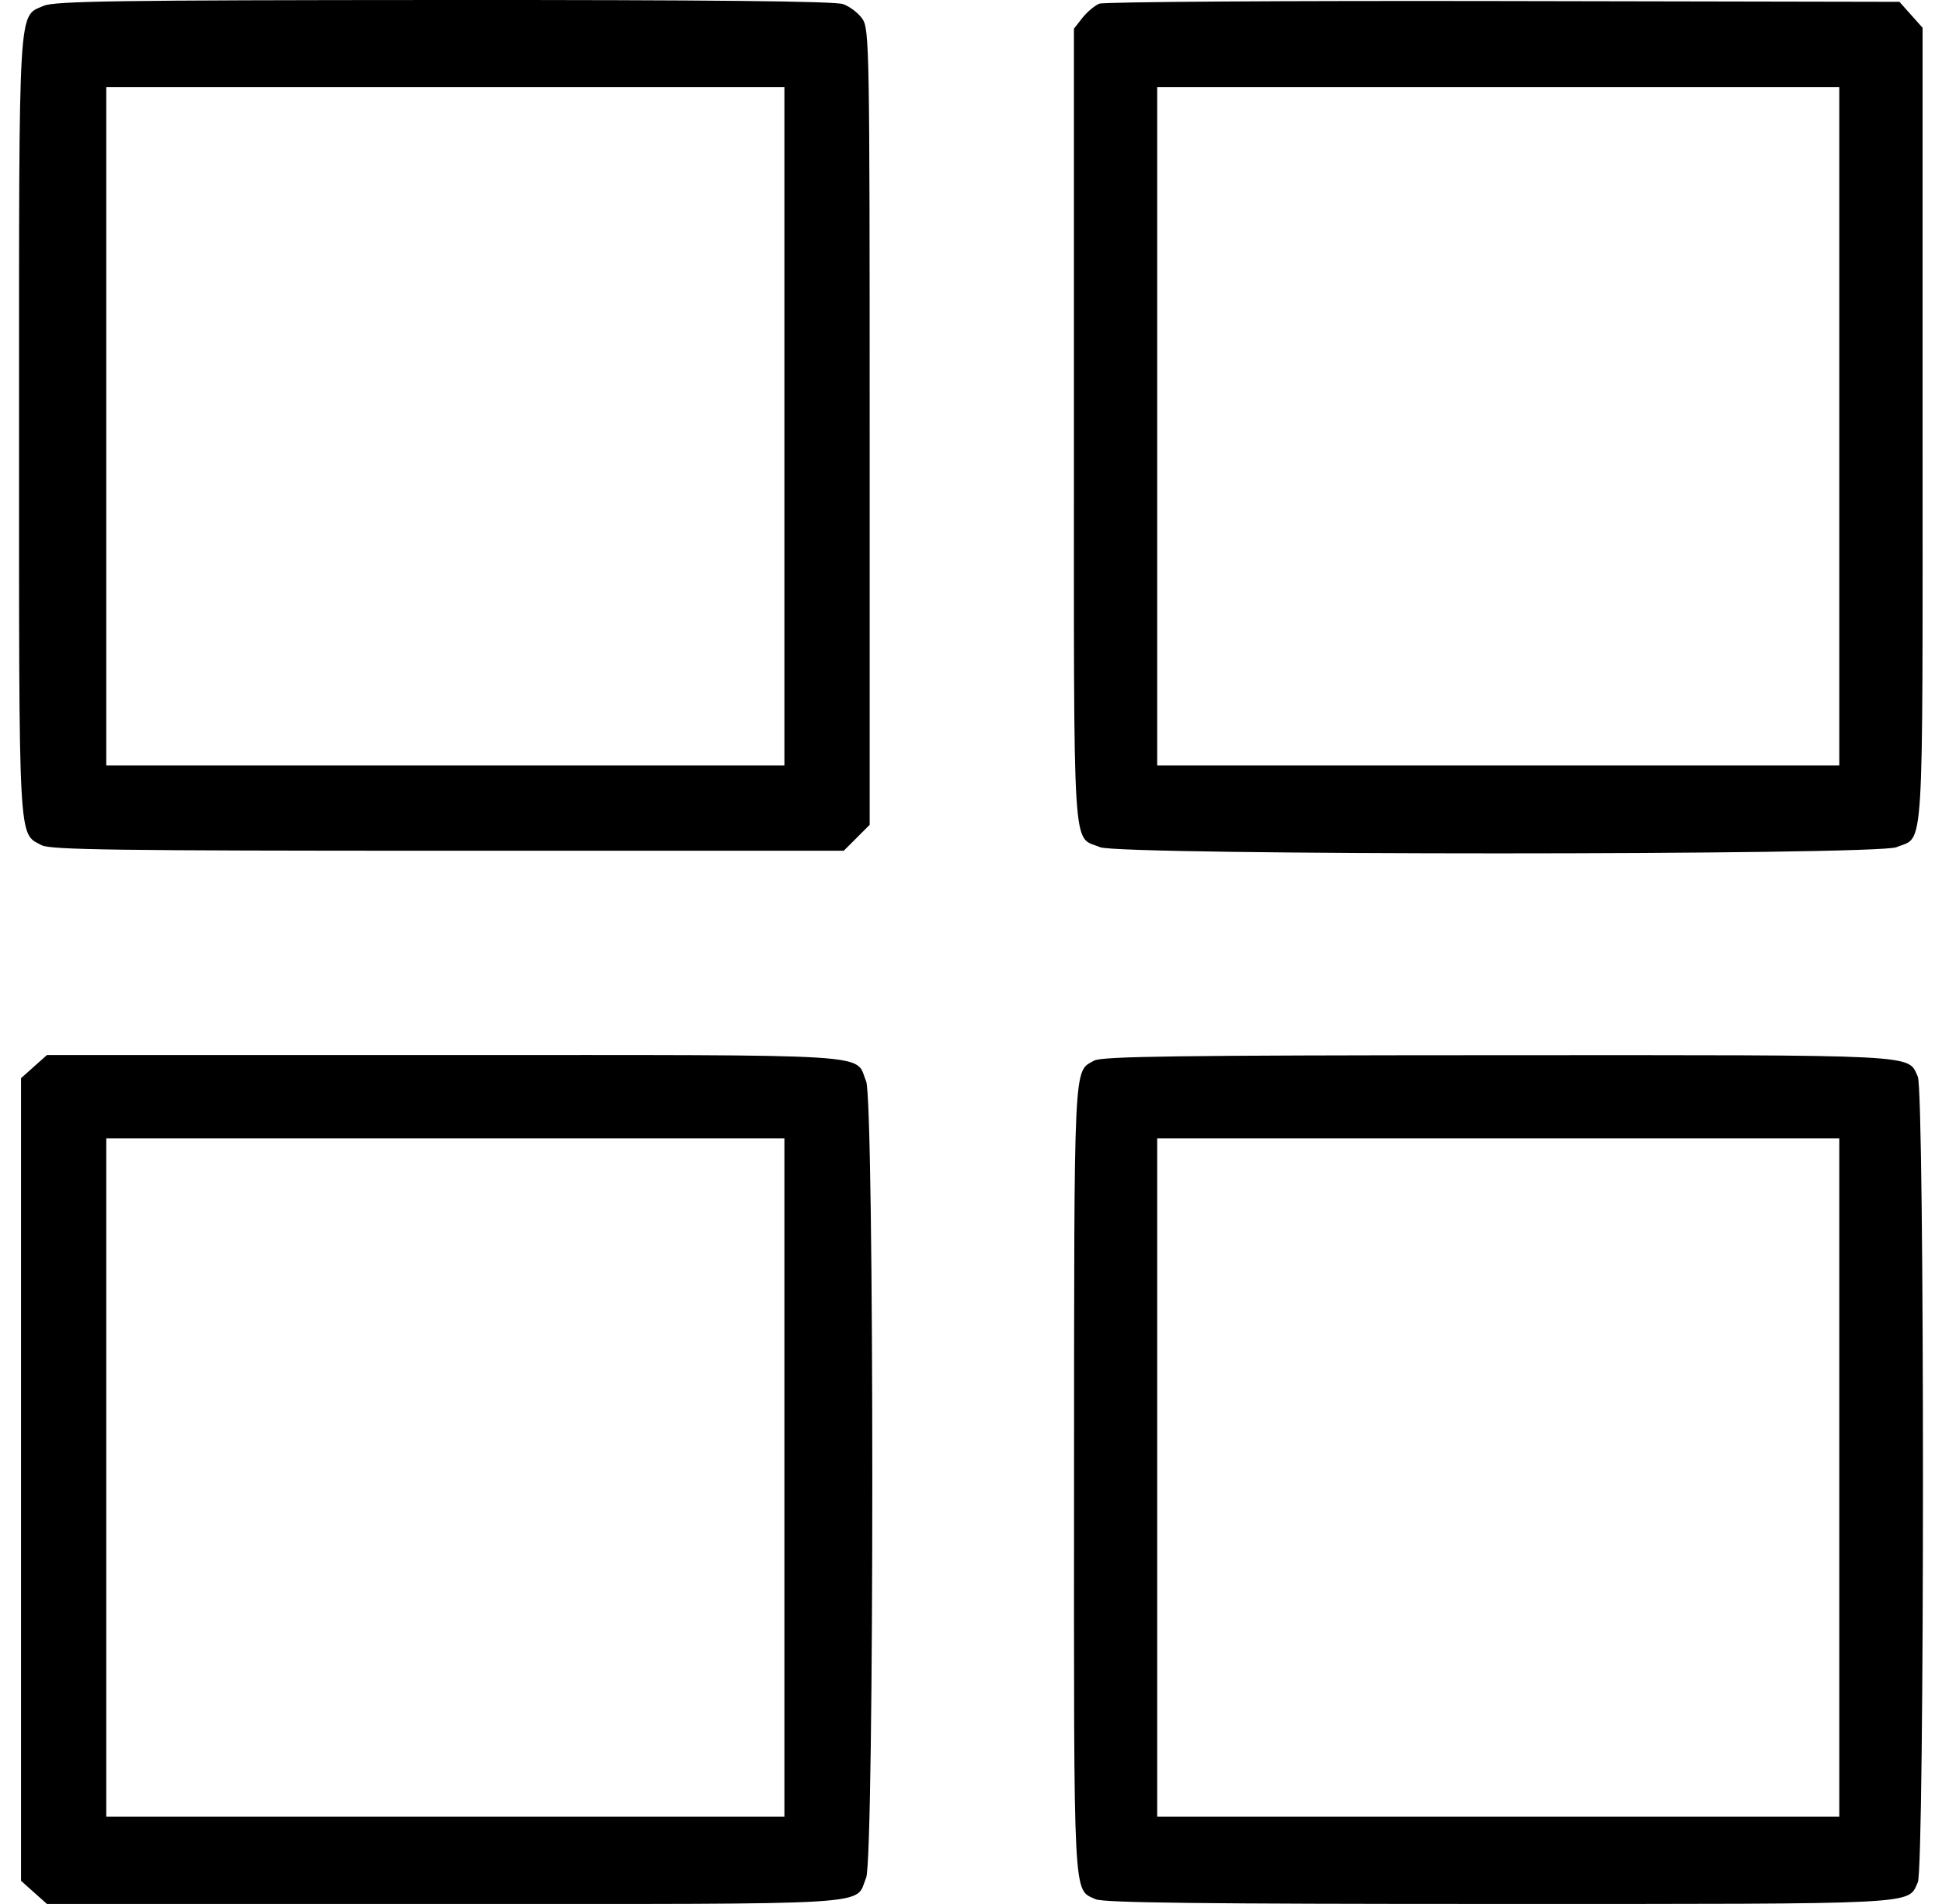 <svg width="51" height="50" viewBox="0 0 51 50" fill="none" xmlns="http://www.w3.org/2000/svg">
<path fill-rule="evenodd" clip-rule="evenodd" d="M1.147 0.153C0.472 0.447 0.5 -0.037 0.5 11.202C0.5 22.317 0.476 21.865 1.093 22.196C1.32 22.317 3.068 22.341 11.762 22.341H22.158L22.499 22.001L22.839 21.66V11.219C22.839 1.302 22.83 0.763 22.65 0.499C22.546 0.345 22.317 0.17 22.14 0.108C21.919 0.031 18.644 -0.003 11.654 0C3.081 0.004 1.436 0.028 1.147 0.153ZM28.868 0.097C28.747 0.147 28.548 0.315 28.425 0.47L28.203 0.753V11.186C28.203 22.765 28.151 21.939 28.89 22.248C29.407 22.464 49.285 22.464 49.803 22.248C50.541 21.939 50.49 22.766 50.49 11.173V0.729L50.186 0.388L49.882 0.048L39.485 0.028C33.767 0.017 28.989 0.048 28.868 0.097ZM20.6 11.195V20.102H11.696H2.791V11.195V2.288H11.696H20.6V11.195ZM48.303 11.195V20.102H39.346H30.39V11.195V2.288H39.346H48.303V11.195ZM0.892 28.01L0.552 28.314V38.853V49.391L0.892 49.695L1.233 49.999H11.674C23.264 49.999 22.438 50.051 22.746 49.312C22.962 48.794 22.962 28.911 22.746 28.394C22.438 27.655 23.264 27.706 11.674 27.706H1.233L0.892 28.01ZM28.735 27.852C28.19 28.154 28.21 27.73 28.206 38.832C28.202 50.07 28.178 49.604 28.773 49.875C28.979 49.969 31.584 49.999 39.356 49.999C50.557 49.999 50.095 50.023 50.365 49.429C50.545 49.035 50.545 28.67 50.365 28.276C50.095 27.682 50.561 27.706 39.325 27.71C30.942 27.713 28.937 27.74 28.735 27.852ZM20.6 38.801V47.707H11.696H2.791V38.801V29.894H11.696H20.6V38.801ZM48.303 38.801V47.707H39.346H30.39V38.801V29.894H39.346H48.303V38.801Z" fill="currentColor"/>
</svg>
